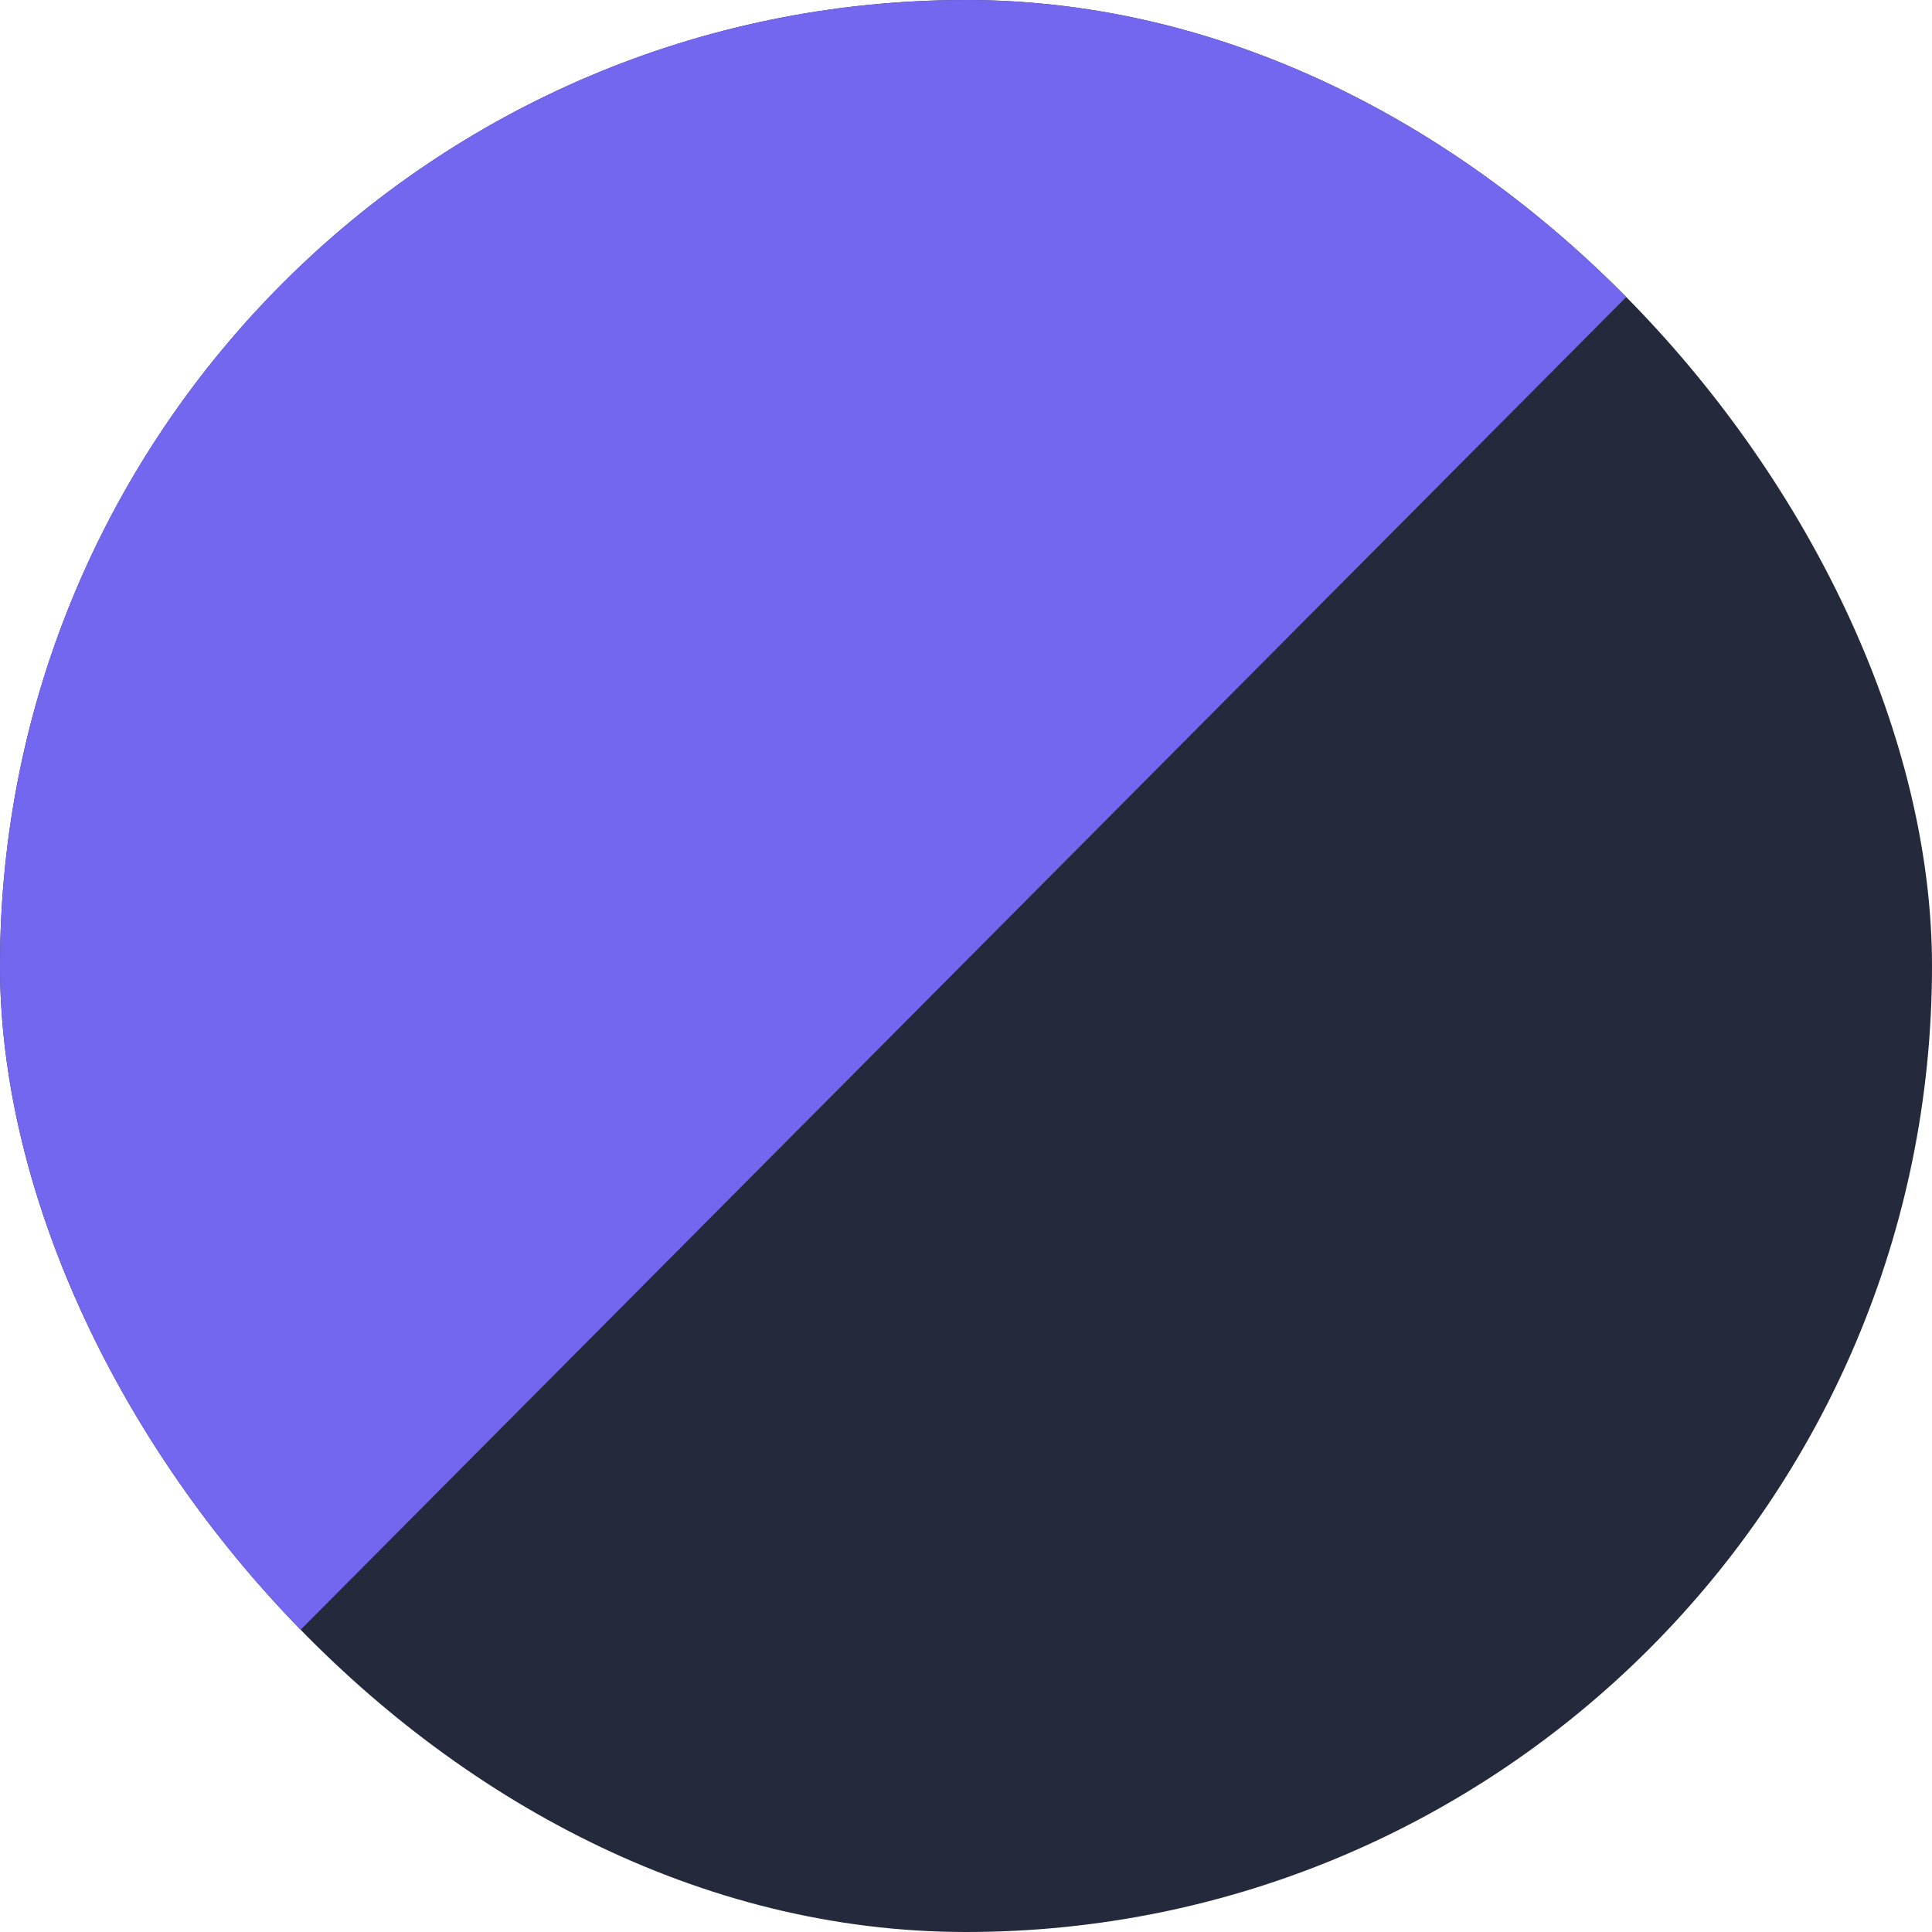 <svg width="60" height="60" viewBox="0 0 60 60" fill="none" xmlns="http://www.w3.org/2000/svg">
<g clip-path="url(#clip0_4184_303)">
<rect width="60" height="60" fill="#25293C"/>
<path d="M-5.21094e-07 5.21094e-07L60 -0.322L-3.21849e-06 60L-5.21094e-07 5.21094e-07Z" fill="#7367F0"/>
</g>
<defs>
<clipPath id="clip0_4184_303">
<rect width="60" height="60" rx="30" fill="white"/>
</clipPath>
</defs>
</svg>
